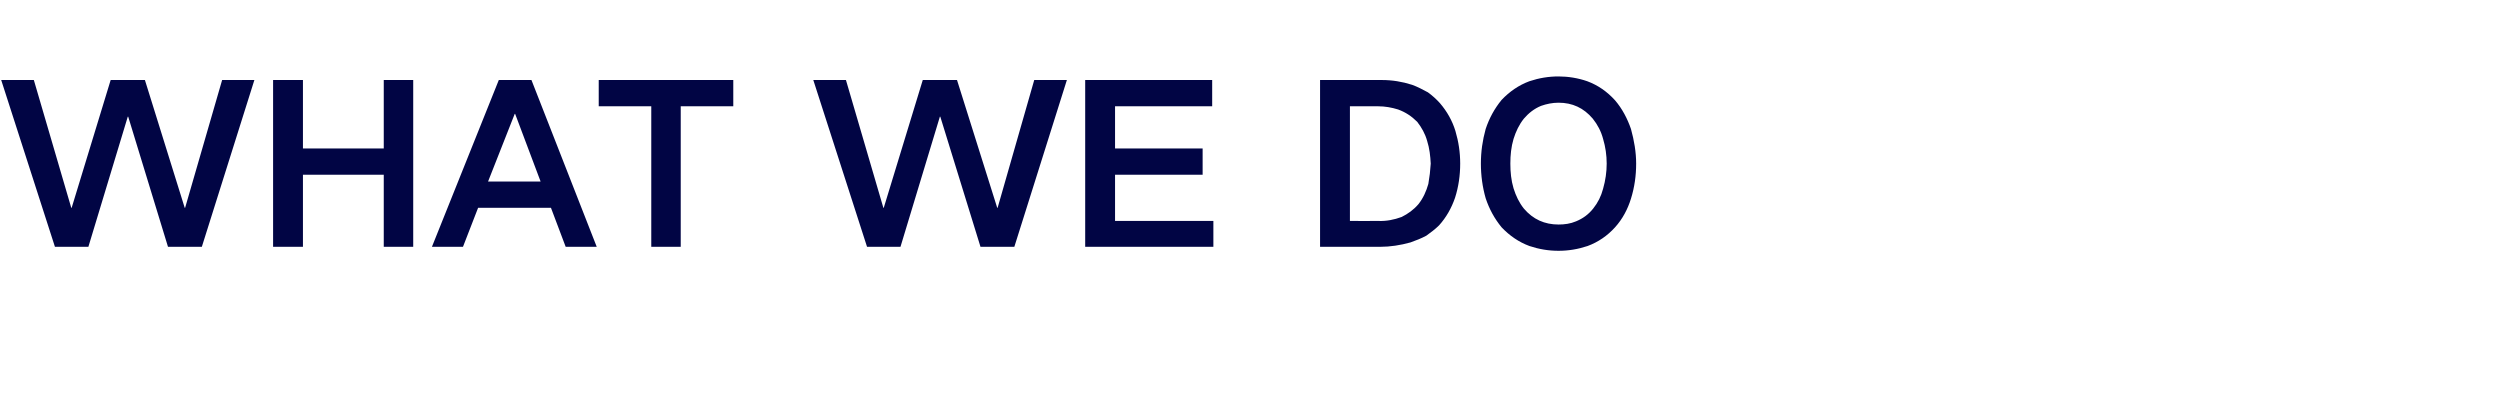 <?xml version="1.0" standalone="no"?><!DOCTYPE svg PUBLIC "-//W3C//DTD SVG 1.1//EN" "http://www.w3.org/Graphics/SVG/1.1/DTD/svg11.dtd"><svg xmlns="http://www.w3.org/2000/svg" version="1.1" width="628px" height="99.4px" viewBox="0 -4 628 99.4" style="top:-4px">  <desc>WHAT WE DO</desc>  <defs/>  <g id="Polygon140467">    <path d="M 0.3 16.1 L 13.8 58 L 22.2 58 L 32.1 25.3 L 32.2 25.3 L 42.2 58 L 50.7 58 L 63.9 16.1 L 55.8 16.1 L 46.5 48.2 L 46.4 48.2 L 36.4 16.1 L 27.8 16.1 L 18 48.2 L 17.9 48.2 L 8.5 16.1 L 0.3 16.1 Z M 68.6 16.1 L 68.6 58 L 76.1 58 L 76.1 39.9 L 96.4 39.9 L 96.4 58 L 103.8 58 L 103.8 16.1 L 96.4 16.1 L 96.4 33.3 L 76.1 33.3 L 76.1 16.1 L 68.6 16.1 Z M 108.5 58 L 116.3 58 L 120.1 48.2 L 138.4 48.2 L 142.1 58 L 149.9 58 L 133.5 16.1 L 125.3 16.1 L 108.5 58 Z M 129.3 24.6 L 129.4 24.6 L 135.8 41.6 L 122.6 41.6 L 129.3 24.6 Z M 150.4 16.1 L 150.4 22.7 L 163.6 22.7 L 163.6 58 L 171 58 L 171 22.7 L 184.2 22.7 L 184.2 16.1 L 150.4 16.1 Z M 204.3 16.1 L 217.8 58 L 226.2 58 L 236.1 25.3 L 236.2 25.3 L 246.3 58 L 254.8 58 L 268 16.1 L 259.8 16.1 L 250.6 48.2 L 250.5 48.2 L 240.4 16.1 L 231.8 16.1 L 222 48.2 L 221.9 48.2 L 212.5 16.1 L 204.3 16.1 Z M 272.6 16.1 L 272.6 58 L 304.8 58 L 304.8 51.5 L 280.1 51.5 L 280.1 39.9 L 302.1 39.9 L 302.1 33.3 L 280.1 33.3 L 280.1 22.7 L 304.5 22.7 L 304.5 16.1 L 272.6 16.1 Z M 331.6 16.1 L 331.6 58 C 331.6 58 346.66 58.02 346.7 58 C 349.2 58 351.8 57.6 354.3 56.9 C 355.7 56.4 357 55.9 358.3 55.2 C 359.4 54.4 360.5 53.6 361.5 52.6 C 363.3 50.6 364.6 48.3 365.5 45.7 C 366.4 42.9 366.8 40 366.8 37.1 C 366.8 34.3 366.4 31.6 365.6 28.9 C 364.8 26.3 363.5 24 361.7 21.9 C 360.8 20.9 359.8 20 358.7 19.2 C 357.4 18.5 356.1 17.8 354.7 17.3 C 352.2 16.5 349.7 16.1 347.1 16.1 C 347.1 16.11 331.6 16.1 331.6 16.1 Z M 339.1 22.7 C 339.1 22.7 346.17 22.71 346.2 22.7 C 347.9 22.7 349.6 23 351.2 23.5 C 353.1 24.2 354.6 25.2 356 26.6 C 357.1 28 358 29.6 358.5 31.4 C 359.1 33.3 359.3 35.2 359.4 37.1 C 359.3 38.8 359.1 40.5 358.8 42.2 C 358.3 44 357.5 45.8 356.3 47.3 C 355.1 48.7 353.7 49.7 352.1 50.5 C 350.2 51.2 348.2 51.6 346.2 51.5 C 346.22 51.53 339.1 51.5 339.1 51.5 L 339.1 22.7 Z M 380.2 43.3 C 379.6 41.3 379.4 39.2 379.4 37.1 C 379.4 35 379.6 32.9 380.2 30.9 C 380.8 29 381.6 27.3 382.8 25.8 C 384 24.4 385.4 23.3 387.1 22.6 C 388.5 22.1 390 21.8 391.5 21.8 C 395 21.8 397.8 23.1 400.1 25.8 C 401.3 27.3 402.2 29 402.7 30.9 C 403.3 32.9 403.6 35 403.6 37.1 C 403.6 39.2 403.3 41.3 402.7 43.4 C 402.2 45.3 401.4 46.9 400.2 48.4 C 399 49.9 397.6 50.9 395.9 51.6 C 394.5 52.2 393 52.4 391.5 52.4 C 388 52.4 385.1 51.1 382.8 48.4 C 381.6 46.9 380.8 45.2 380.2 43.3 C 380.2 43.3 380.2 43.3 380.2 43.3 Z M 373.2 28.4 C 372.4 31.3 372 34.1 372 37.1 C 372 40.1 372.4 43 373.2 45.8 C 374.1 48.5 375.4 50.9 377.2 53.1 C 379.2 55.2 381.5 56.8 384.2 57.8 C 386.6 58.6 389 59 391.5 59 C 394 59 396.4 58.6 398.8 57.8 C 401.5 56.8 403.8 55.2 405.7 53.1 C 407.6 51 408.9 48.5 409.7 45.9 C 410.6 43 411 40.1 411 37.1 C 411 34.2 410.5 31.3 409.7 28.4 C 408.8 25.8 407.5 23.3 405.7 21.2 C 403.7 19 401.4 17.4 398.7 16.4 C 396.4 15.6 393.9 15.2 391.5 15.2 C 389 15.2 386.6 15.6 384.2 16.4 C 381.5 17.4 379.2 19 377.2 21.1 C 375.4 23.3 374.1 25.7 373.2 28.4 C 373.2 28.4 373.2 28.4 373.2 28.4 Z " stroke="none" fill="#010544"/>  </g></svg>